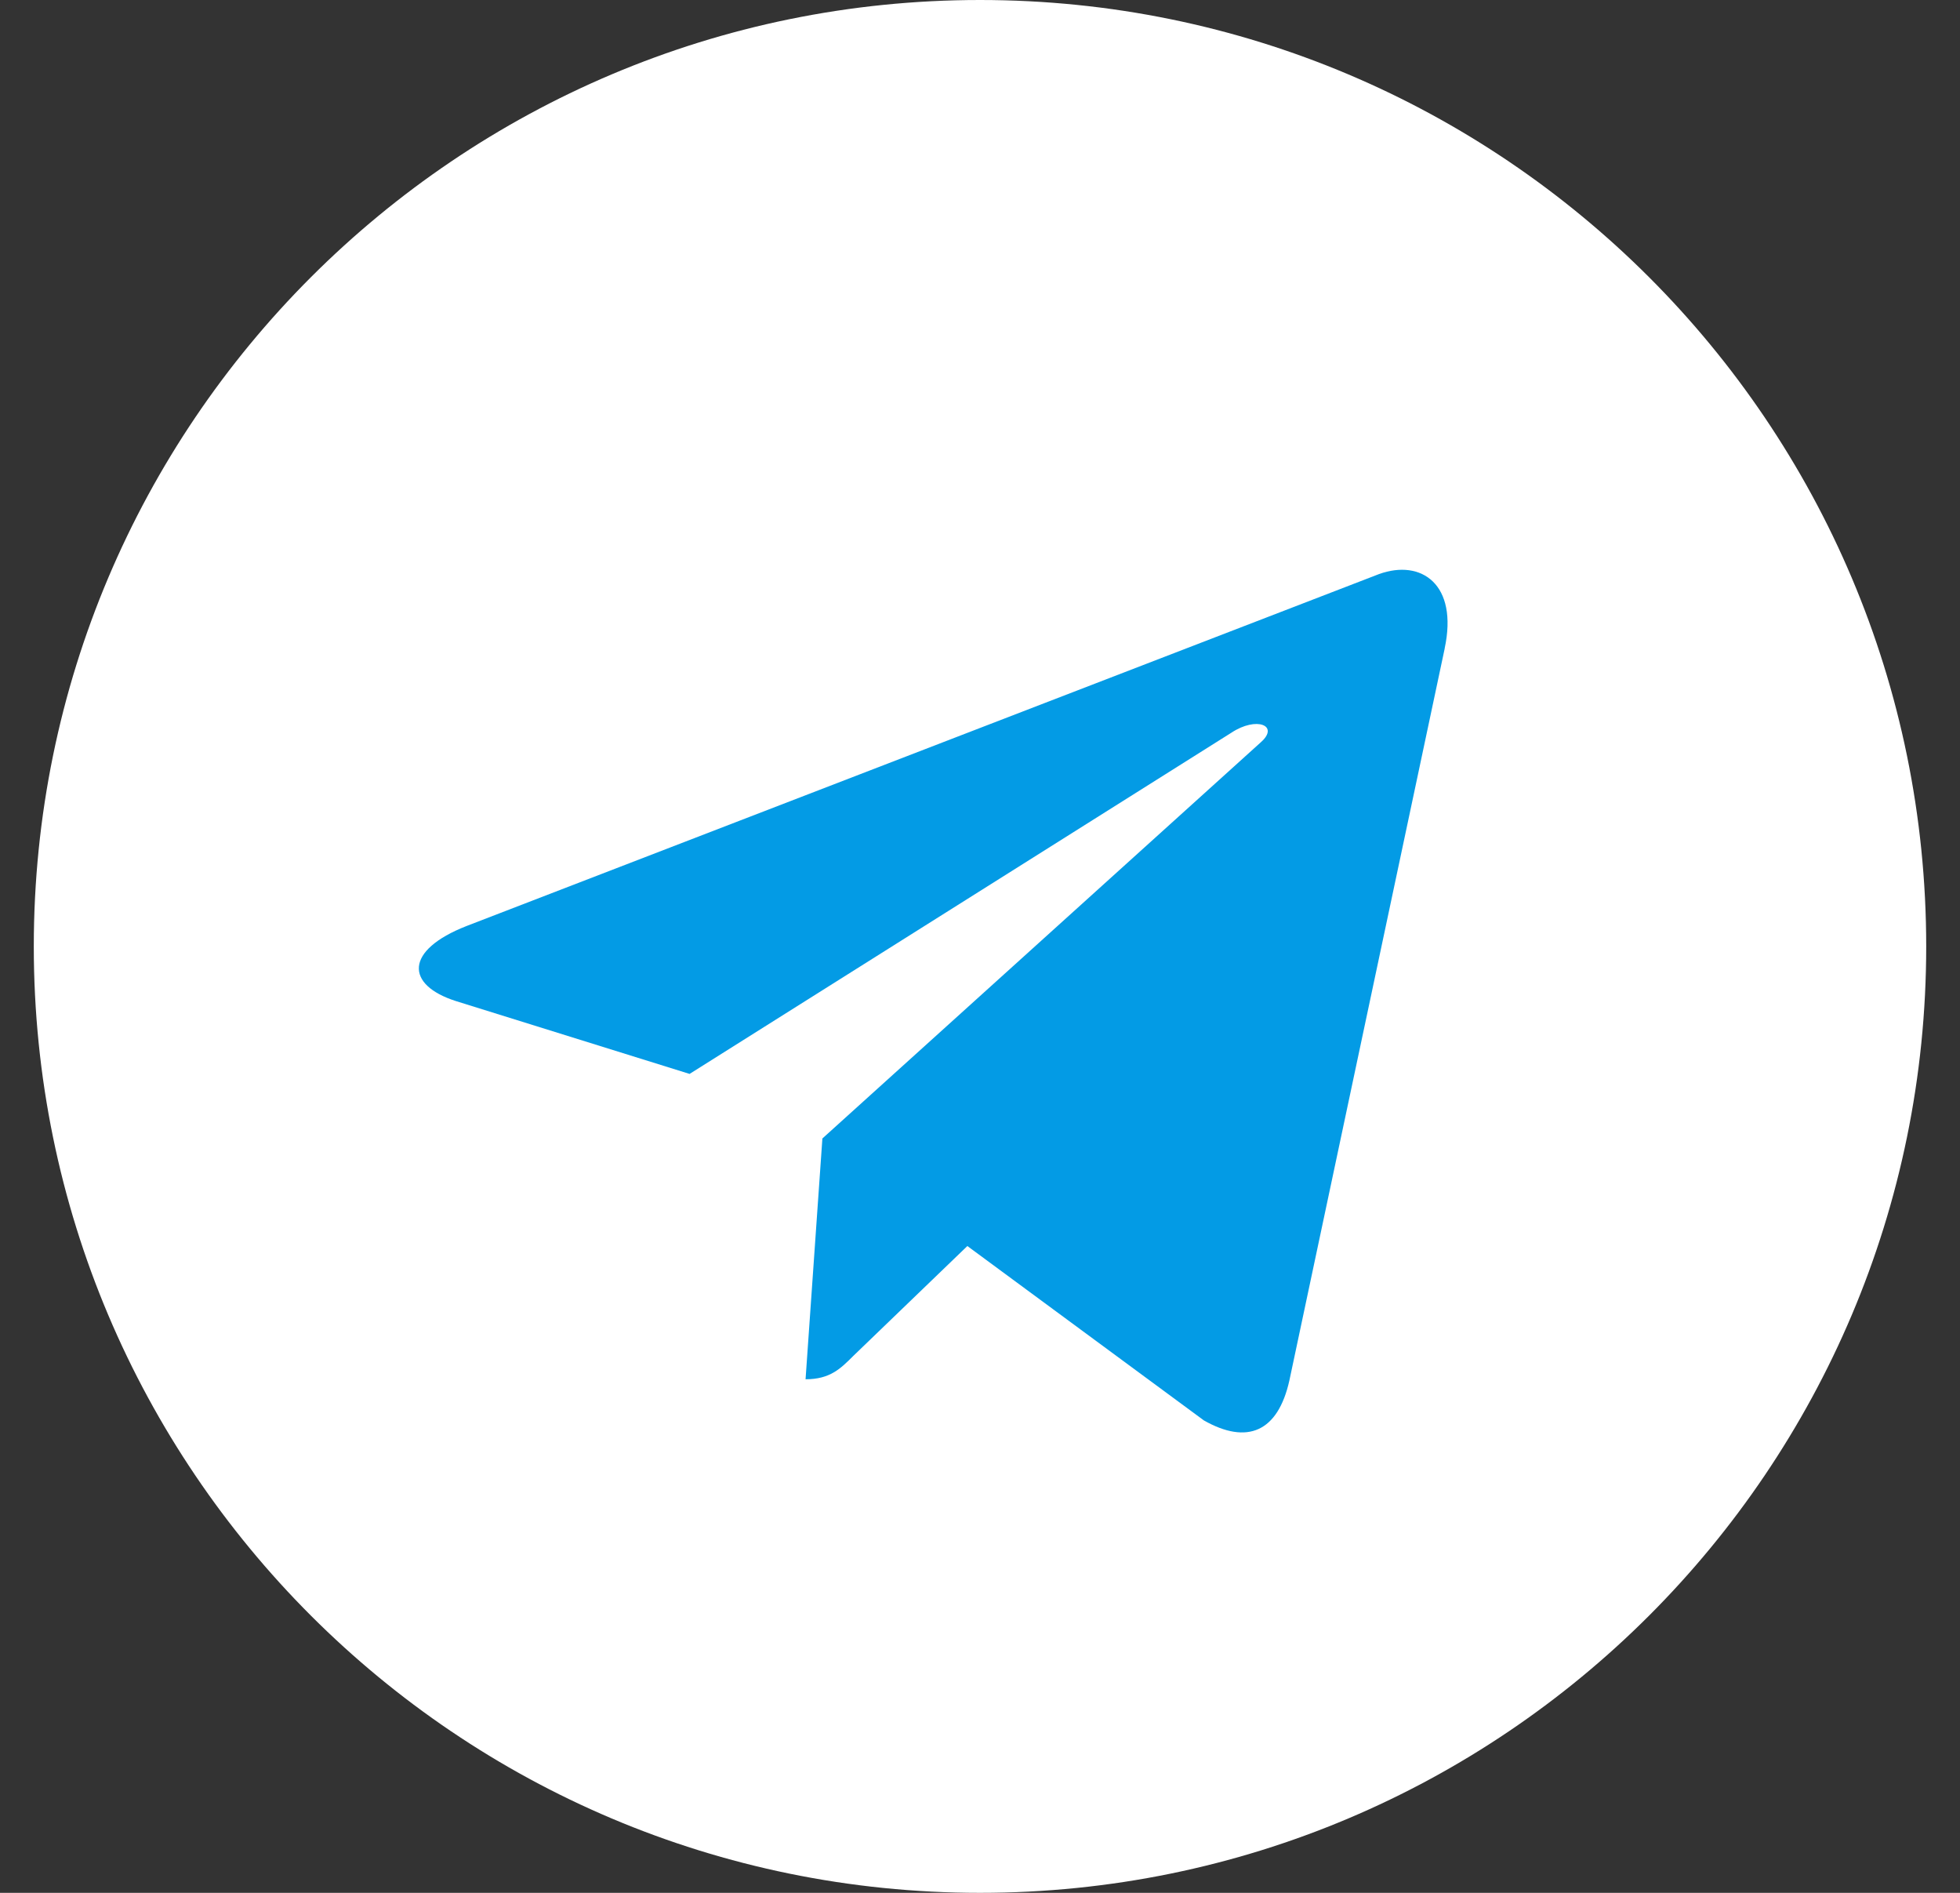 <?xml version="1.0" encoding="UTF-8"?> <svg xmlns="http://www.w3.org/2000/svg" width="29" height="28" viewBox="0 0 29 28" fill="none"><rect x="0" y="0" width="29" height="28" fill="#333333" stroke="none"/> <g clip-path="url(#clip0)"> <path d="M14.5 28C22.232 28 28.5 21.732 28.5 14C28.5 6.268 22.232 0 14.5 0C6.768 0 0.5 6.268 0.5 14C0.5 21.732 6.768 28 14.5 28Z" fill="white"></path> <path d="M6.906 13.697L20.404 8.492C21.031 8.266 21.578 8.645 21.375 9.592L21.376 9.591L19.078 20.419C18.907 21.187 18.451 21.373 17.813 21.012L14.313 18.432L12.625 20.058C12.438 20.245 12.281 20.403 11.919 20.403L12.168 16.841L18.654 10.981C18.937 10.732 18.591 10.592 18.219 10.839L10.203 15.886L6.747 14.809C5.997 14.57 5.981 14.058 6.906 13.697V13.697Z" fill="#039BE5"></path> </g> <defs> <clipPath id="clip0"> <rect width="28" height="28" fill="white" transform="translate(0.5)"></rect> </clipPath> </defs> </svg> 